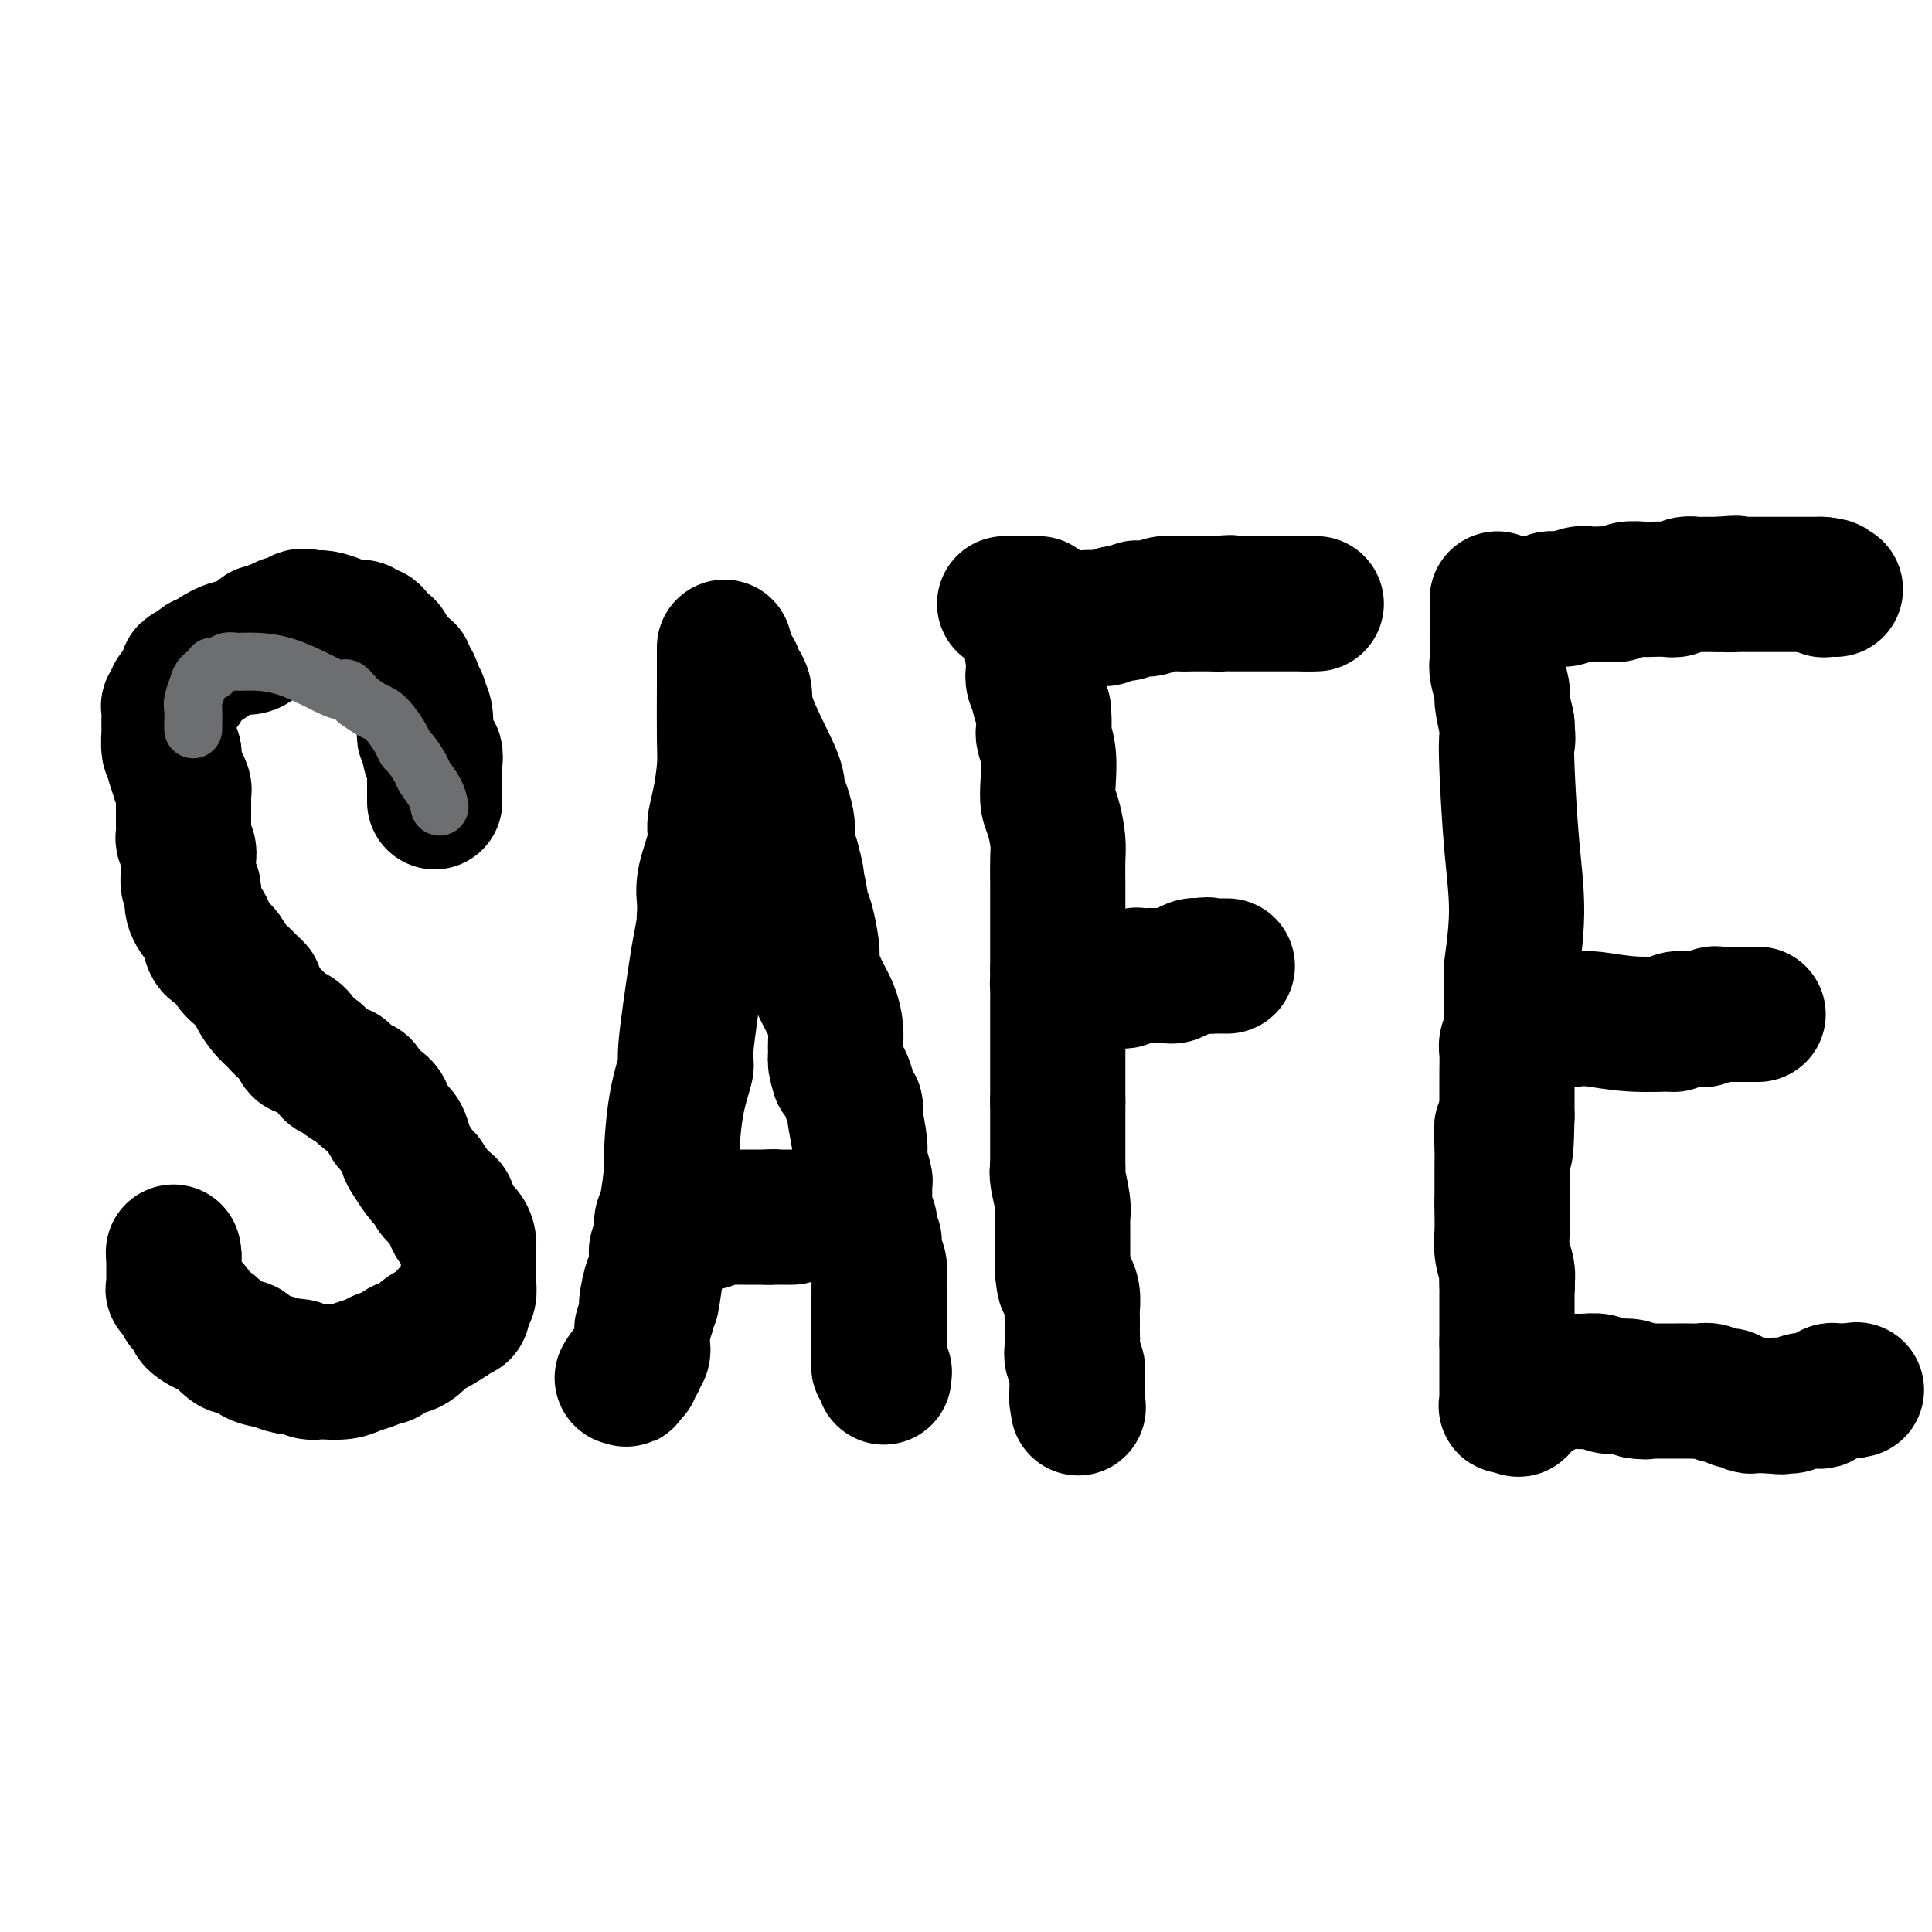 <svg viewBox='0 0 400 400' version='1.1' xmlns='http://www.w3.org/2000/svg' xmlns:xlink='http://www.w3.org/1999/xlink'><g fill='none' stroke='#000000' stroke-width='28' stroke-linecap='round' stroke-linejoin='round'><path d='M90,166c0.000,0.000 0.000,-1.000 0,-1'/><path d='M90,165c-0.000,-0.191 -0.000,-0.168 0,-1c0.000,-0.832 0.001,-2.518 0,-3c-0.001,-0.482 -0.004,0.240 0,0c0.004,-0.240 0.016,-1.443 0,-2c-0.016,-0.557 -0.061,-0.469 0,-1c0.061,-0.531 0.226,-1.680 0,-2c-0.226,-0.320 -0.844,0.188 -1,0c-0.156,-0.188 0.150,-1.073 0,-2c-0.150,-0.927 -0.757,-1.898 -1,-2c-0.243,-0.102 -0.121,0.663 0,0c0.121,-0.663 0.242,-2.755 0,-4c-0.242,-1.245 -0.848,-1.643 -1,-2c-0.152,-0.357 0.152,-0.673 0,-1c-0.152,-0.327 -0.758,-0.665 -1,-1c-0.242,-0.335 -0.121,-0.668 0,-1'/><path d='M86,143c-1.064,-3.727 -1.724,-2.044 -2,-2c-0.276,0.044 -0.169,-1.551 0,-2c0.169,-0.449 0.401,0.249 0,0c-0.401,-0.249 -1.435,-1.446 -2,-2c-0.565,-0.554 -0.662,-0.464 -1,-1c-0.338,-0.536 -0.917,-1.698 -1,-2c-0.083,-0.302 0.328,0.255 0,0c-0.328,-0.255 -1.396,-1.322 -2,-2c-0.604,-0.678 -0.742,-0.965 -1,-1c-0.258,-0.035 -0.634,0.184 -1,0c-0.366,-0.184 -0.720,-0.771 -1,-1c-0.280,-0.229 -0.484,-0.100 -1,0c-0.516,0.100 -1.345,0.171 -2,0c-0.655,-0.171 -1.138,-0.585 -2,-1c-0.862,-0.415 -2.103,-0.833 -3,-1c-0.897,-0.167 -1.448,-0.084 -2,0'/><path d='M65,128c-2.659,-0.684 -2.808,-0.393 -3,0c-0.192,0.393 -0.429,0.889 -1,1c-0.571,0.111 -1.477,-0.163 -2,0c-0.523,0.163 -0.665,0.762 -1,1c-0.335,0.238 -0.863,0.115 -1,0c-0.137,-0.115 0.119,-0.220 0,0c-0.119,0.220 -0.612,0.767 -1,1c-0.388,0.233 -0.672,0.152 -1,0c-0.328,-0.152 -0.701,-0.374 -1,0c-0.299,0.374 -0.524,1.344 -1,2c-0.476,0.656 -1.202,0.998 -2,1c-0.798,0.002 -1.667,-0.337 -3,0c-1.333,0.337 -3.131,1.348 -4,2c-0.869,0.652 -0.811,0.945 -1,1c-0.189,0.055 -0.625,-0.127 -1,0c-0.375,0.127 -0.687,0.564 -1,1'/><path d='M41,138c-3.952,1.782 -1.834,1.238 -1,1c0.834,-0.238 0.382,-0.170 0,0c-0.382,0.170 -0.695,0.441 -1,1c-0.305,0.559 -0.603,1.407 -1,2c-0.397,0.593 -0.895,0.933 -1,1c-0.105,0.067 0.182,-0.138 0,0c-0.182,0.138 -0.833,0.618 -1,1c-0.167,0.382 0.152,0.664 0,1c-0.152,0.336 -0.773,0.725 -1,1c-0.227,0.275 -0.061,0.435 0,1c0.061,0.565 0.016,1.535 0,2c-0.016,0.465 -0.001,0.426 0,1c0.001,0.574 -0.010,1.762 0,2c0.010,0.238 0.041,-0.474 0,0c-0.041,0.474 -0.155,2.136 0,3c0.155,0.864 0.577,0.932 1,1'/><path d='M36,156c0.090,1.810 -0.186,1.336 0,2c0.186,0.664 0.835,2.467 1,3c0.165,0.533 -0.152,-0.205 0,0c0.152,0.205 0.773,1.353 1,2c0.227,0.647 0.061,0.792 0,1c-0.061,0.208 -0.016,0.479 0,1c0.016,0.521 0.003,1.290 0,2c-0.003,0.710 0.003,1.359 0,2c-0.003,0.641 -0.015,1.273 0,2c0.015,0.727 0.057,1.549 0,2c-0.057,0.451 -0.212,0.530 0,1c0.212,0.470 0.792,1.330 1,2c0.208,0.670 0.046,1.149 0,2c-0.046,0.851 0.026,2.075 0,3c-0.026,0.925 -0.150,1.550 0,2c0.150,0.450 0.575,0.725 1,1'/><path d='M40,184c0.648,4.707 0.267,2.473 0,2c-0.267,-0.473 -0.419,0.813 0,2c0.419,1.187 1.411,2.275 2,3c0.589,0.725 0.777,1.086 1,2c0.223,0.914 0.483,2.381 1,3c0.517,0.619 1.291,0.390 2,1c0.709,0.610 1.351,2.060 2,3c0.649,0.940 1.304,1.372 2,2c0.696,0.628 1.432,1.452 2,2c0.568,0.548 0.967,0.819 1,1c0.033,0.181 -0.300,0.272 0,1c0.300,0.728 1.232,2.093 2,3c0.768,0.907 1.371,1.357 2,2c0.629,0.643 1.285,1.481 2,2c0.715,0.519 1.490,0.720 2,1c0.510,0.280 0.755,0.640 1,1'/><path d='M62,215c2.611,3.340 0.137,2.191 0,2c-0.137,-0.191 2.062,0.575 3,1c0.938,0.425 0.615,0.509 1,1c0.385,0.491 1.478,1.388 2,2c0.522,0.612 0.472,0.938 1,1c0.528,0.062 1.634,-0.141 2,0c0.366,0.141 -0.007,0.625 0,1c0.007,0.375 0.394,0.640 1,1c0.606,0.360 1.430,0.814 2,1c0.570,0.186 0.885,0.102 1,0c0.115,-0.102 0.031,-0.223 0,0c-0.031,0.223 -0.008,0.791 0,1c0.008,0.209 0.002,0.060 0,0c-0.002,-0.060 -0.001,-0.030 0,0'/><path d='M75,226c0.109,0.243 0.218,0.487 1,1c0.782,0.513 2.237,1.296 3,2c0.763,0.704 0.833,1.328 1,2c0.167,0.672 0.430,1.392 1,2c0.570,0.608 1.448,1.105 2,2c0.552,0.895 0.777,2.188 1,3c0.223,0.812 0.445,1.142 1,2c0.555,0.858 1.444,2.245 2,3c0.556,0.755 0.778,0.877 1,1'/><path d='M88,244c2.357,3.348 1.748,2.717 2,3c0.252,0.283 1.364,1.479 2,2c0.636,0.521 0.797,0.366 1,1c0.203,0.634 0.447,2.057 1,3c0.553,0.943 1.416,1.405 2,2c0.584,0.595 0.888,1.324 1,2c0.112,0.676 0.030,1.298 0,2c-0.030,0.702 -0.008,1.485 0,2c0.008,0.515 0.002,0.763 0,1c-0.002,0.237 0.000,0.463 0,1c-0.000,0.537 -0.004,1.387 0,2c0.004,0.613 0.015,0.990 0,1c-0.015,0.010 -0.056,-0.348 0,0c0.056,0.348 0.207,1.401 0,2c-0.207,0.599 -0.774,0.742 -1,1c-0.226,0.258 -0.113,0.629 0,1'/><path d='M96,270c-0.182,2.559 -0.637,1.456 -1,1c-0.363,-0.456 -0.633,-0.267 -1,0c-0.367,0.267 -0.829,0.610 -1,1c-0.171,0.390 -0.049,0.826 0,1c0.049,0.174 0.024,0.087 0,0'/><path d='M93,273c0.000,0.000 0.100,0.100 0.1,0.1'/><path d='M93.1,273.1c-0.589,0.413 -2.113,1.394 -3.1,1.9c-0.987,0.506 -1.438,0.536 -2,1c-0.562,0.464 -1.235,1.363 -2,2c-0.765,0.637 -1.622,1.011 -2,1c-0.378,-0.011 -0.279,-0.407 -1,0c-0.721,0.407 -2.264,1.615 -3,2c-0.736,0.385 -0.667,-0.055 -1,0c-0.333,0.055 -1.068,0.603 -2,1c-0.932,0.397 -2.059,0.643 -3,1c-0.941,0.357 -1.694,0.824 -3,1c-1.306,0.176 -3.165,0.061 -4,0c-0.835,-0.061 -0.647,-0.068 -1,0c-0.353,0.068 -1.249,0.211 -2,0c-0.751,-0.211 -1.357,-0.774 -2,-1c-0.643,-0.226 -1.321,-0.113 -2,0'/><path d='M60,283c-2.164,-0.353 -2.073,-0.736 -3,-1c-0.927,-0.264 -2.872,-0.408 -4,-1c-1.128,-0.592 -1.439,-1.632 -2,-2c-0.561,-0.368 -1.372,-0.063 -2,0c-0.628,0.063 -1.072,-0.116 -2,-1c-0.928,-0.884 -2.340,-2.474 -3,-3c-0.660,-0.526 -0.568,0.013 -1,0c-0.432,-0.013 -1.386,-0.577 -2,-1c-0.614,-0.423 -0.886,-0.706 -1,-1c-0.114,-0.294 -0.069,-0.600 0,-1c0.069,-0.400 0.163,-0.895 0,-1c-0.163,-0.105 -0.582,0.179 -1,0c-0.418,-0.179 -0.834,-0.821 -1,-1c-0.166,-0.179 -0.083,0.106 0,0c0.083,-0.106 0.167,-0.602 0,-1c-0.167,-0.398 -0.583,-0.699 -1,-1'/><path d='M37,268c-1.486,-1.482 -0.202,-0.187 0,0c0.202,0.187 -0.678,-0.734 -1,-1c-0.322,-0.266 -0.086,0.122 0,0c0.086,-0.122 0.023,-0.754 0,-1c-0.023,-0.246 -0.006,-0.107 0,0c0.006,0.107 0.002,0.183 0,0c-0.002,-0.183 -0.000,-0.623 0,-1c0.000,-0.377 0.000,-0.690 0,-1c-0.000,-0.310 -0.000,-0.618 0,-1c0.000,-0.382 0.000,-0.838 0,-1c-0.000,-0.162 -0.000,-0.029 0,0c0.000,0.029 0.000,-0.048 0,0c-0.000,0.048 -0.000,0.219 0,0c0.000,-0.219 0.000,-0.828 0,-1c-0.000,-0.172 -0.000,0.094 0,0c0.000,-0.094 0.000,-0.547 0,-1'/><path d='M36,260c-0.167,-1.333 -0.083,-0.667 0,0'/><path d='M150,134c-0.002,0.999 -0.003,1.999 0,3c0.003,1.001 0.011,2.004 0,5c-0.011,2.996 -0.039,7.985 0,11c0.039,3.015 0.147,4.056 0,6c-0.147,1.944 -0.548,4.792 -1,7c-0.452,2.208 -0.956,3.777 -1,5c-0.044,1.223 0.373,2.098 0,4c-0.373,1.902 -1.535,4.829 -2,7c-0.465,2.171 -0.232,3.585 0,5'/><path d='M146,187c-0.565,8.837 0.022,4.429 0,4c-0.022,-0.429 -0.653,3.120 -1,5c-0.347,1.880 -0.408,2.092 -1,6c-0.592,3.908 -1.713,11.514 -2,15c-0.287,3.486 0.260,2.853 0,4c-0.260,1.147 -1.327,4.074 -2,8c-0.673,3.926 -0.951,8.852 -1,11c-0.049,2.148 0.130,1.518 0,3c-0.130,1.482 -0.570,5.074 -1,7c-0.430,1.926 -0.851,2.184 -1,3c-0.149,0.816 -0.026,2.188 0,3c0.026,0.812 -0.046,1.063 0,1c0.046,-0.063 0.208,-0.440 0,0c-0.208,0.440 -0.787,1.695 -1,2c-0.213,0.305 -0.061,-0.342 0,0c0.061,0.342 0.030,1.671 0,3'/><path d='M136,262c-1.714,12.358 -0.999,5.754 -1,4c-0.001,-1.754 -0.718,1.343 -1,3c-0.282,1.657 -0.128,1.875 0,2c0.128,0.125 0.231,0.157 0,1c-0.231,0.843 -0.794,2.498 -1,3c-0.206,0.502 -0.054,-0.150 0,0c0.054,0.150 0.011,1.102 0,2c-0.011,0.898 0.011,1.742 0,2c-0.011,0.258 -0.054,-0.072 0,0c0.054,0.072 0.207,0.544 0,1c-0.207,0.456 -0.773,0.896 -1,1c-0.227,0.104 -0.116,-0.130 0,0c0.116,0.130 0.237,0.622 0,1c-0.237,0.378 -0.833,0.640 -1,1c-0.167,0.360 0.095,0.817 0,1c-0.095,0.183 -0.548,0.091 -1,0'/><path d='M130,284c-0.869,3.345 -0.042,0.708 0,0c0.042,-0.708 -0.702,0.512 -1,1c-0.298,0.488 -0.149,0.244 0,0'/><path d='M151,137c-0.109,-0.230 -0.217,-0.460 0,0c0.217,0.460 0.761,1.610 1,2c0.239,0.390 0.173,0.020 0,0c-0.173,-0.020 -0.453,0.312 0,1c0.453,0.688 1.641,1.733 2,3c0.359,1.267 -0.110,2.755 1,6c1.110,3.245 3.799,8.247 5,11c1.201,2.753 0.913,3.257 1,4c0.087,0.743 0.549,1.725 1,3c0.451,1.275 0.891,2.843 1,4c0.109,1.157 -0.112,1.902 0,3c0.112,1.098 0.556,2.549 1,4'/><path d='M164,178c1.963,6.974 0.372,3.910 0,3c-0.372,-0.910 0.475,0.333 1,2c0.525,1.667 0.728,3.756 1,5c0.272,1.244 0.615,1.641 1,3c0.385,1.359 0.814,3.679 1,5c0.186,1.321 0.131,1.645 0,2c-0.131,0.355 -0.336,0.743 0,2c0.336,1.257 1.214,3.383 2,5c0.786,1.617 1.478,2.724 2,4c0.522,1.276 0.872,2.720 1,4c0.128,1.280 0.034,2.395 0,3c-0.034,0.605 -0.009,0.701 0,1c0.009,0.299 0.002,0.802 0,1c-0.002,0.198 -0.001,0.092 0,0c0.001,-0.092 0.000,-0.169 0,0c-0.000,0.169 -0.000,0.585 0,1'/><path d='M173,219c1.345,6.470 0.206,2.144 0,1c-0.206,-1.144 0.519,0.895 1,2c0.481,1.105 0.716,1.276 1,2c0.284,0.724 0.615,2.003 1,3c0.385,0.997 0.824,1.714 1,2c0.176,0.286 0.088,0.143 0,0'/><path d='M177,229c-0.121,0.225 -0.243,0.450 0,2c0.243,1.550 0.850,4.424 1,6c0.150,1.576 -0.157,1.854 0,3c0.157,1.146 0.778,3.161 1,4c0.222,0.839 0.046,0.504 0,1c-0.046,0.496 0.039,1.824 0,3c-0.039,1.176 -0.203,2.201 0,3c0.203,0.799 0.772,1.371 1,2c0.228,0.629 0.114,1.314 0,2'/><path d='M180,255c0.707,4.313 0.974,2.095 1,2c0.026,-0.095 -0.189,1.931 0,3c0.189,1.069 0.783,1.179 1,2c0.217,0.821 0.058,2.351 0,3c-0.058,0.649 -0.016,0.415 0,1c0.016,0.585 0.004,1.988 0,3c-0.004,1.012 -0.001,1.633 0,2c0.001,0.367 0.000,0.480 0,1c-0.000,0.520 -0.000,1.449 0,2c0.000,0.551 0.000,0.726 0,1c-0.000,0.274 -0.000,0.648 0,1c0.000,0.352 0.000,0.683 0,1c-0.000,0.317 -0.000,0.621 0,1c0.000,0.379 0.000,0.833 0,1c-0.000,0.167 -0.000,0.048 0,0c0.000,-0.048 0.000,-0.024 0,0'/><path d='M182,279c0.309,3.957 0.083,1.848 0,1c-0.083,-0.848 -0.023,-0.435 0,0c0.023,0.435 0.010,0.891 0,1c-0.010,0.109 -0.017,-0.128 0,0c0.017,0.128 0.057,0.622 0,1c-0.057,0.378 -0.211,0.641 0,1c0.211,0.359 0.789,0.814 1,1c0.211,0.186 0.057,0.102 0,0c-0.057,-0.102 -0.015,-0.223 0,0c0.015,0.223 0.004,0.791 0,1c-0.004,0.209 -0.001,0.060 0,0c0.001,-0.060 0.001,-0.030 0,0'/><path d='M144,253c0.000,0.000 0.100,0.100 0.1,0.1'/><path d='M144.1,253.1c0.414,-0.023 1.400,-0.132 1.9,-0.1c0.500,0.032 0.514,0.205 1,0c0.486,-0.205 1.443,-0.787 2,-1c0.557,-0.213 0.713,-0.057 1,0c0.287,0.057 0.704,0.015 1,0c0.296,-0.015 0.471,-0.004 1,0c0.529,0.004 1.413,0.001 2,0c0.587,-0.001 0.878,-0.000 1,0c0.122,0.000 0.075,0.000 0,0c-0.075,-0.000 -0.179,-0.000 0,0c0.179,0.000 0.639,0.000 1,0c0.361,-0.000 0.623,-0.000 1,0c0.377,0.000 0.871,0.000 1,0c0.129,-0.000 -0.106,-0.000 0,0c0.106,0.000 0.553,0.000 1,0'/><path d='M159,252c2.528,-0.170 1.399,-0.046 1,0c-0.399,0.046 -0.069,0.012 0,0c0.069,-0.012 -0.122,-0.003 0,0c0.122,0.003 0.558,0.001 1,0c0.442,-0.001 0.889,-0.000 1,0c0.111,0.000 -0.114,0.000 0,0c0.114,-0.000 0.567,-0.000 1,0c0.433,0.000 0.847,0.000 1,0c0.153,-0.000 0.044,-0.000 0,0c-0.044,0.000 -0.022,0.000 0,0'/><path d='M213,129c-0.111,-0.322 -0.222,-0.643 0,1c0.222,1.643 0.777,5.251 1,7c0.223,1.749 0.115,1.640 0,2c-0.115,0.360 -0.237,1.189 0,2c0.237,0.811 0.833,1.603 1,2c0.167,0.397 -0.095,0.399 0,1c0.095,0.601 0.548,1.800 1,3'/><path d='M216,147c0.404,3.757 -0.085,4.148 0,5c0.085,0.852 0.745,2.163 1,4c0.255,1.837 0.107,4.198 0,6c-0.107,1.802 -0.172,3.045 0,4c0.172,0.955 0.582,1.621 1,3c0.418,1.379 0.844,3.470 1,5c0.156,1.530 0.042,2.498 0,4c-0.042,1.502 -0.011,3.538 0,5c0.011,1.462 0.003,2.350 0,3c-0.003,0.650 -0.001,1.061 0,2c0.001,0.939 0.000,2.405 0,3c-0.000,0.595 -0.000,0.320 0,1c0.000,0.680 0.000,2.316 0,3c-0.000,0.684 -0.000,0.415 0,1c0.000,0.585 0.000,2.024 0,3c-0.000,0.976 -0.000,1.488 0,2'/><path d='M219,201c0.464,8.981 0.124,4.432 0,3c-0.124,-1.432 -0.033,0.251 0,1c0.033,0.749 0.009,0.564 0,1c-0.009,0.436 -0.002,1.492 0,2c0.002,0.508 0.001,0.469 0,1c-0.001,0.531 -0.000,1.633 0,3c0.000,1.367 0.000,2.997 0,4c-0.000,1.003 -0.000,1.377 0,2c0.000,0.623 0.000,1.494 0,2c-0.000,0.506 -0.000,0.645 0,1c0.000,0.355 0.000,0.925 0,1c-0.000,0.075 -0.000,-0.344 0,0c0.000,0.344 0.000,1.453 0,2c-0.000,0.547 -0.000,0.532 0,1c0.000,0.468 0.000,1.419 0,2c-0.000,0.581 -0.000,0.790 0,1'/><path d='M219,228c0.000,4.598 -0.000,2.594 0,3c0.000,0.406 0.000,3.223 0,4c-0.000,0.777 0.000,-0.485 0,0c0.000,0.485 -0.000,2.718 0,4c0.000,1.282 -0.000,1.612 0,2c0.000,0.388 0.000,0.835 0,1c0.000,0.165 0.000,0.047 0,0c0.000,-0.047 0.000,-0.024 0,0'/><path d='M219,242c-0.113,0.368 -0.226,0.735 0,2c0.226,1.265 0.793,3.427 1,5c0.207,1.573 0.056,2.556 0,3c-0.056,0.444 -0.015,0.348 0,1c0.015,0.652 0.004,2.051 0,3c-0.004,0.949 -0.001,1.448 0,2c0.001,0.552 0.000,1.158 0,2c-0.000,0.842 -0.000,1.921 0,3'/><path d='M220,263c0.321,3.849 0.622,2.972 1,3c0.378,0.028 0.833,0.961 1,2c0.167,1.039 0.045,2.183 0,3c-0.045,0.817 -0.013,1.307 0,2c0.013,0.693 0.007,1.590 0,2c-0.007,0.410 -0.016,0.333 0,1c0.016,0.667 0.057,2.079 0,3c-0.057,0.921 -0.211,1.350 0,2c0.211,0.650 0.789,1.519 1,2c0.211,0.481 0.057,0.573 0,1c-0.057,0.427 -0.015,1.190 0,2c0.015,0.810 0.004,1.667 0,2c-0.004,0.333 -0.001,0.141 0,0c0.001,-0.141 0.000,-0.230 0,0c-0.000,0.230 -0.000,0.780 0,1c0.000,0.220 0.000,0.110 0,0'/><path d='M223,289c0.467,4.267 0.133,1.933 0,1c-0.133,-0.933 -0.067,-0.467 0,0'/><path d='M208,125c0.022,0.000 0.044,0.000 1,0c0.956,0.000 2.844,-0.000 4,0c1.156,0.000 1.578,0.000 2,0'/><path d='M213,130c0.272,0.083 0.544,0.166 1,0c0.456,-0.166 1.094,-0.580 2,-1c0.906,-0.420 2.078,-0.844 3,-1c0.922,-0.156 1.594,-0.042 2,0c0.406,0.042 0.544,0.012 1,0c0.456,-0.012 1.228,-0.006 2,0'/><path d='M224,128c2.120,-0.305 1.919,-0.067 2,0c0.081,0.067 0.445,-0.038 1,0c0.555,0.038 1.300,0.220 2,0c0.700,-0.220 1.356,-0.843 2,-1c0.644,-0.157 1.278,0.150 2,0c0.722,-0.150 1.533,-0.758 2,-1c0.467,-0.242 0.590,-0.117 1,0c0.410,0.117 1.108,0.228 2,0c0.892,-0.228 1.979,-0.793 3,-1c1.021,-0.207 1.976,-0.055 3,0c1.024,0.055 2.116,0.015 3,0c0.884,-0.015 1.560,-0.004 2,0c0.440,0.004 0.644,0.001 1,0c0.356,-0.001 0.865,-0.000 1,0c0.135,0.000 -0.104,0.000 0,0c0.104,-0.000 0.552,-0.000 1,0'/><path d='M252,125c4.581,-0.464 2.034,-0.124 1,0c-1.034,0.124 -0.555,0.033 0,0c0.555,-0.033 1.185,-0.009 2,0c0.815,0.009 1.814,0.002 2,0c0.186,-0.002 -0.441,-0.001 0,0c0.441,0.001 1.949,0.000 3,0c1.051,-0.000 1.643,-0.000 2,0c0.357,0.000 0.477,0.000 1,0c0.523,-0.000 1.449,-0.000 2,0c0.551,0.000 0.726,0.000 1,0c0.274,-0.000 0.647,-0.000 1,0c0.353,0.000 0.686,0.000 1,0c0.314,-0.000 0.610,-0.000 1,0c0.390,0.000 0.874,0.000 1,0c0.126,-0.000 -0.107,-0.000 0,0c0.107,0.000 0.553,0.000 1,0'/><path d='M271,125c2.955,0.000 0.844,-0.000 0,0c-0.844,0.000 -0.419,0.000 0,0c0.419,-0.000 0.834,-0.000 1,0c0.166,0.000 0.083,0.000 0,0'/><path d='M223,204c0.333,0.111 0.667,0.222 1,0c0.333,-0.222 0.667,-0.778 1,-1c0.333,-0.222 0.667,-0.111 1,0'/><path d='M226,203c0.500,-0.167 0.250,-0.083 0,0'/><path d='M231,203c0.000,0.000 1.000,0.000 1,0'/><path d='M232,203c0.267,0.061 0.435,0.212 1,0c0.565,-0.212 1.529,-0.789 2,-1c0.471,-0.211 0.451,-0.057 1,0c0.549,0.057 1.668,0.015 2,0c0.332,-0.015 -0.121,-0.004 0,0c0.121,0.004 0.818,0.001 1,0c0.182,-0.001 -0.149,-0.000 0,0c0.149,0.000 0.779,-0.000 1,0c0.221,0.000 0.033,0.001 0,0c-0.033,-0.001 0.088,-0.003 0,0c-0.088,0.003 -0.385,0.011 0,0c0.385,-0.011 1.451,-0.042 2,0c0.549,0.042 0.580,0.155 1,0c0.420,-0.155 1.228,-0.580 2,-1c0.772,-0.420 1.506,-0.834 2,-1c0.494,-0.166 0.747,-0.083 1,0'/><path d='M248,200c2.879,-0.464 2.077,-0.124 2,0c-0.077,0.124 0.572,0.033 1,0c0.428,-0.033 0.637,-0.009 1,0c0.363,0.009 0.882,0.002 1,0c0.118,-0.002 -0.164,-0.001 0,0c0.164,0.001 0.775,0.000 1,0c0.225,-0.000 0.064,-0.000 0,0c-0.064,0.000 -0.032,0.000 0,0'/><path d='M310,124c-0.001,-0.044 -0.001,-0.089 0,1c0.001,1.089 0.004,3.311 0,5c-0.004,1.689 -0.016,2.845 0,4c0.016,1.155 0.060,2.310 0,3c-0.060,0.690 -0.222,0.917 0,2c0.222,1.083 0.829,3.022 1,4c0.171,0.978 -0.094,0.994 0,2c0.094,1.006 0.547,3.003 1,5'/><path d='M312,150c0.320,4.549 0.120,2.923 0,3c-0.120,0.077 -0.162,1.858 0,6c0.162,4.142 0.527,10.644 1,16c0.473,5.356 1.055,9.566 1,14c-0.055,4.434 -0.747,9.093 -1,11c-0.253,1.907 -0.067,1.063 0,2c0.067,0.937 0.014,3.655 0,5c-0.014,1.345 0.010,1.317 0,2c-0.010,0.683 -0.055,2.077 0,3c0.055,0.923 0.211,1.376 0,2c-0.211,0.624 -0.789,1.420 -1,2c-0.211,0.580 -0.057,0.943 0,2c0.057,1.057 0.015,2.809 0,4c-0.015,1.191 -0.004,1.821 0,3c0.004,1.179 0.001,2.908 0,4c-0.001,1.092 -0.001,1.546 0,2'/><path d='M312,231c-0.226,13.001 -0.793,5.003 -1,3c-0.207,-2.003 -0.056,1.988 0,4c0.056,2.012 0.015,2.046 0,3c-0.015,0.954 -0.004,2.830 0,4c0.004,1.170 0.001,1.634 0,2c-0.001,0.366 -0.000,0.634 0,1c0.000,0.366 0.000,0.830 0,1c-0.000,0.170 -0.000,0.046 0,0c0.000,-0.046 0.000,-0.013 0,0c-0.000,0.013 -0.000,0.007 0,0'/><path d='M311,249c-0.008,0.485 -0.016,0.970 0,2c0.016,1.030 0.056,2.606 0,4c-0.056,1.394 -0.207,2.606 0,4c0.207,1.394 0.774,2.970 1,4c0.226,1.030 0.113,1.515 0,2'/><path d='M312,265c0.155,2.636 0.041,1.227 0,1c-0.041,-0.227 -0.011,0.728 0,1c0.011,0.272 0.003,-0.138 0,0c-0.003,0.138 -0.001,0.824 0,1c0.001,0.176 0.000,-0.159 0,0c-0.000,0.159 -0.000,0.812 0,1c0.000,0.188 0.000,-0.090 0,0c-0.000,0.090 -0.000,0.549 0,1c0.000,0.451 0.000,0.894 0,1c-0.000,0.106 -0.000,-0.126 0,0c0.000,0.126 0.000,0.610 0,1c-0.000,0.390 -0.000,0.685 0,1c0.000,0.315 0.000,0.652 0,1c-0.000,0.348 -0.000,0.709 0,1c0.000,0.291 0.000,0.512 0,1c-0.000,0.488 -0.000,1.244 0,2'/><path d='M312,278c-0.000,2.185 -0.000,1.149 0,1c0.000,-0.149 0.000,0.590 0,1c-0.000,0.410 -0.000,0.491 0,1c0.000,0.509 0.000,1.445 0,2c-0.000,0.555 -0.000,0.727 0,1c0.000,0.273 0.000,0.647 0,1c-0.000,0.353 -0.000,0.686 0,1c0.000,0.314 0.000,0.610 0,1c-0.000,0.390 -0.000,0.874 0,1c0.000,0.126 0.000,-0.106 0,0c-0.000,0.106 -0.002,0.550 0,1c0.002,0.450 0.006,0.905 0,1c-0.006,0.095 -0.022,-0.170 0,0c0.022,0.170 0.083,0.777 0,1c-0.083,0.223 -0.309,0.064 0,0c0.309,-0.064 1.155,-0.032 2,0'/><path d='M314,291c0.488,1.829 0.708,-0.097 1,-1c0.292,-0.903 0.657,-0.782 1,-1c0.343,-0.218 0.664,-0.775 1,-1c0.336,-0.225 0.685,-0.117 1,0c0.315,0.117 0.594,0.241 1,0c0.406,-0.241 0.937,-0.849 1,-1c0.063,-0.151 -0.344,0.156 0,0c0.344,-0.156 1.438,-0.773 2,-1c0.562,-0.227 0.592,-0.062 1,0c0.408,0.062 1.196,0.021 2,0c0.804,-0.021 1.626,-0.020 2,0c0.374,0.020 0.299,0.061 1,0c0.701,-0.061 2.178,-0.222 3,0c0.822,0.222 0.991,0.829 2,1c1.009,0.171 2.860,-0.094 4,0c1.140,0.094 1.570,0.547 2,1'/><path d='M339,288c2.739,0.309 1.085,0.083 1,0c-0.085,-0.083 1.398,-0.022 2,0c0.602,0.022 0.321,0.006 1,0c0.679,-0.006 2.317,-0.003 3,0c0.683,0.003 0.409,0.005 1,0c0.591,-0.005 2.046,-0.016 3,0c0.954,0.016 1.408,0.061 2,0c0.592,-0.061 1.324,-0.228 2,0c0.676,0.228 1.298,0.849 2,1c0.702,0.151 1.484,-0.170 2,0c0.516,0.170 0.768,0.830 1,1c0.232,0.170 0.446,-0.151 1,0c0.554,0.151 1.447,0.772 2,1c0.553,0.228 0.764,0.061 1,0c0.236,-0.061 0.496,-0.018 1,0c0.504,0.018 1.252,0.009 2,0'/><path d='M366,291c4.594,0.468 2.578,0.140 2,0c-0.578,-0.140 0.282,-0.090 1,0c0.718,0.090 1.292,0.221 2,0c0.708,-0.221 1.548,-0.795 2,-1c0.452,-0.205 0.517,-0.040 1,0c0.483,0.040 1.386,-0.046 2,0c0.614,0.046 0.939,0.222 1,0c0.061,-0.222 -0.142,-0.844 0,-1c0.142,-0.156 0.629,0.154 1,0c0.371,-0.154 0.625,-0.773 1,-1c0.375,-0.227 0.870,-0.061 1,0c0.130,0.061 -0.106,0.016 0,0c0.106,-0.016 0.554,-0.004 1,0c0.446,0.004 0.889,0.001 1,0c0.111,-0.001 -0.111,-0.000 0,0c0.111,0.000 0.556,0.000 1,0'/><path d='M383,288c2.644,-0.467 0.756,-0.133 0,0c-0.756,0.133 -0.378,0.067 0,0'/><path d='M326,211c1.028,-0.115 2.057,-0.231 4,0c1.943,0.231 4.802,0.808 8,1c3.198,0.192 6.737,-0.001 8,0c1.263,0.001 0.250,0.196 0,0c-0.250,-0.196 0.263,-0.785 1,-1c0.737,-0.215 1.698,-0.058 2,0c0.302,0.058 -0.057,0.017 0,0c0.057,-0.017 0.528,-0.008 1,0'/><path d='M350,211c3.954,-0.001 1.838,-0.004 1,0c-0.838,0.004 -0.398,0.015 0,0c0.398,-0.015 0.755,-0.057 1,0c0.245,0.057 0.379,0.211 1,0c0.621,-0.211 1.730,-0.789 2,-1c0.270,-0.211 -0.297,-0.057 0,0c0.297,0.057 1.460,0.015 2,0c0.540,-0.015 0.459,-0.004 1,0c0.541,0.004 1.704,0.001 2,0c0.296,-0.001 -0.274,-0.000 0,0c0.274,0.000 1.393,0.000 2,0c0.607,-0.000 0.702,-0.000 1,0c0.298,0.000 0.799,0.000 1,0c0.201,-0.000 0.100,-0.000 0,0'/><path d='M311,125c-0.041,-0.002 -0.083,-0.003 0,0c0.083,0.003 0.290,0.011 1,0c0.710,-0.011 1.922,-0.041 3,0c1.078,0.041 2.022,0.155 3,0c0.978,-0.155 1.989,-0.577 3,-1'/><path d='M321,124c2.070,-0.094 2.245,0.171 3,0c0.755,-0.171 2.089,-0.777 3,-1c0.911,-0.223 1.398,-0.064 2,0c0.602,0.064 1.320,0.031 2,0c0.680,-0.031 1.322,-0.061 2,0c0.678,0.061 1.393,0.212 2,0c0.607,-0.212 1.107,-0.788 2,-1c0.893,-0.212 2.178,-0.061 3,0c0.822,0.061 1.180,0.030 2,0c0.820,-0.030 2.103,-0.061 3,0c0.897,0.061 1.409,0.212 2,0c0.591,-0.212 1.261,-0.789 2,-1c0.739,-0.211 1.549,-0.057 2,0c0.451,0.057 0.545,0.015 1,0c0.455,-0.015 1.273,-0.004 2,0c0.727,0.004 1.364,0.002 2,0'/><path d='M356,121c5.763,-0.464 2.670,-0.124 2,0c-0.670,0.124 1.081,0.033 2,0c0.919,-0.033 1.004,-0.009 2,0c0.996,0.009 2.902,0.002 4,0c1.098,-0.002 1.389,-0.001 2,0c0.611,0.001 1.543,0.000 2,0c0.457,-0.000 0.438,-0.000 1,0c0.562,0.000 1.705,0.000 2,0c0.295,-0.000 -0.257,-0.000 0,0c0.257,0.000 1.323,0.000 2,0c0.677,-0.000 0.966,-0.000 1,0c0.034,0.000 -0.187,0.000 0,0c0.187,-0.000 0.781,-0.000 1,0c0.219,0.000 0.063,0.000 0,0c-0.063,-0.000 -0.031,-0.000 0,0'/><path d='M377,121c3.487,0.226 1.705,0.793 1,1c-0.705,0.207 -0.332,0.056 0,0c0.332,-0.056 0.625,-0.015 1,0c0.375,0.015 0.832,0.004 1,0c0.168,-0.004 0.045,-0.001 0,0c-0.045,0.001 -0.013,0.000 0,0c0.013,-0.000 0.006,-0.000 0,0'/></g>
<g fill='none' stroke='#6D6E70' stroke-width='12' stroke-linecap='round' stroke-linejoin='round'><path d='M91,167c-0.212,-0.966 -0.424,-1.932 -1,-3c-0.576,-1.068 -1.515,-2.239 -2,-3c-0.485,-0.761 -0.514,-1.113 -1,-2c-0.486,-0.887 -1.429,-2.307 -2,-3c-0.571,-0.693 -0.771,-0.657 -1,-1c-0.229,-0.343 -0.487,-1.064 -1,-2c-0.513,-0.936 -1.282,-2.086 -2,-3c-0.718,-0.914 -1.386,-1.592 -2,-2c-0.614,-0.408 -1.176,-0.545 -2,-1c-0.824,-0.455 -1.912,-1.227 -3,-2'/><path d='M74,145c-3.098,-3.779 -2.342,-2.228 -3,-2c-0.658,0.228 -2.728,-0.868 -5,-2c-2.272,-1.132 -4.745,-2.299 -7,-3c-2.255,-0.701 -4.293,-0.935 -6,-1c-1.707,-0.065 -3.083,0.038 -4,0c-0.917,-0.038 -1.377,-0.219 -2,0c-0.623,0.219 -1.411,0.837 -2,1c-0.589,0.163 -0.980,-0.131 -1,0c-0.020,0.131 0.331,0.686 0,1c-0.331,0.314 -1.342,0.386 -2,1c-0.658,0.614 -0.961,1.768 -1,2c-0.039,0.232 0.186,-0.460 0,0c-0.186,0.460 -0.782,2.072 -1,3c-0.218,0.928 -0.059,1.173 0,2c0.059,0.827 0.017,2.236 0,3c-0.017,0.764 -0.008,0.882 0,1'/></g>
</svg>